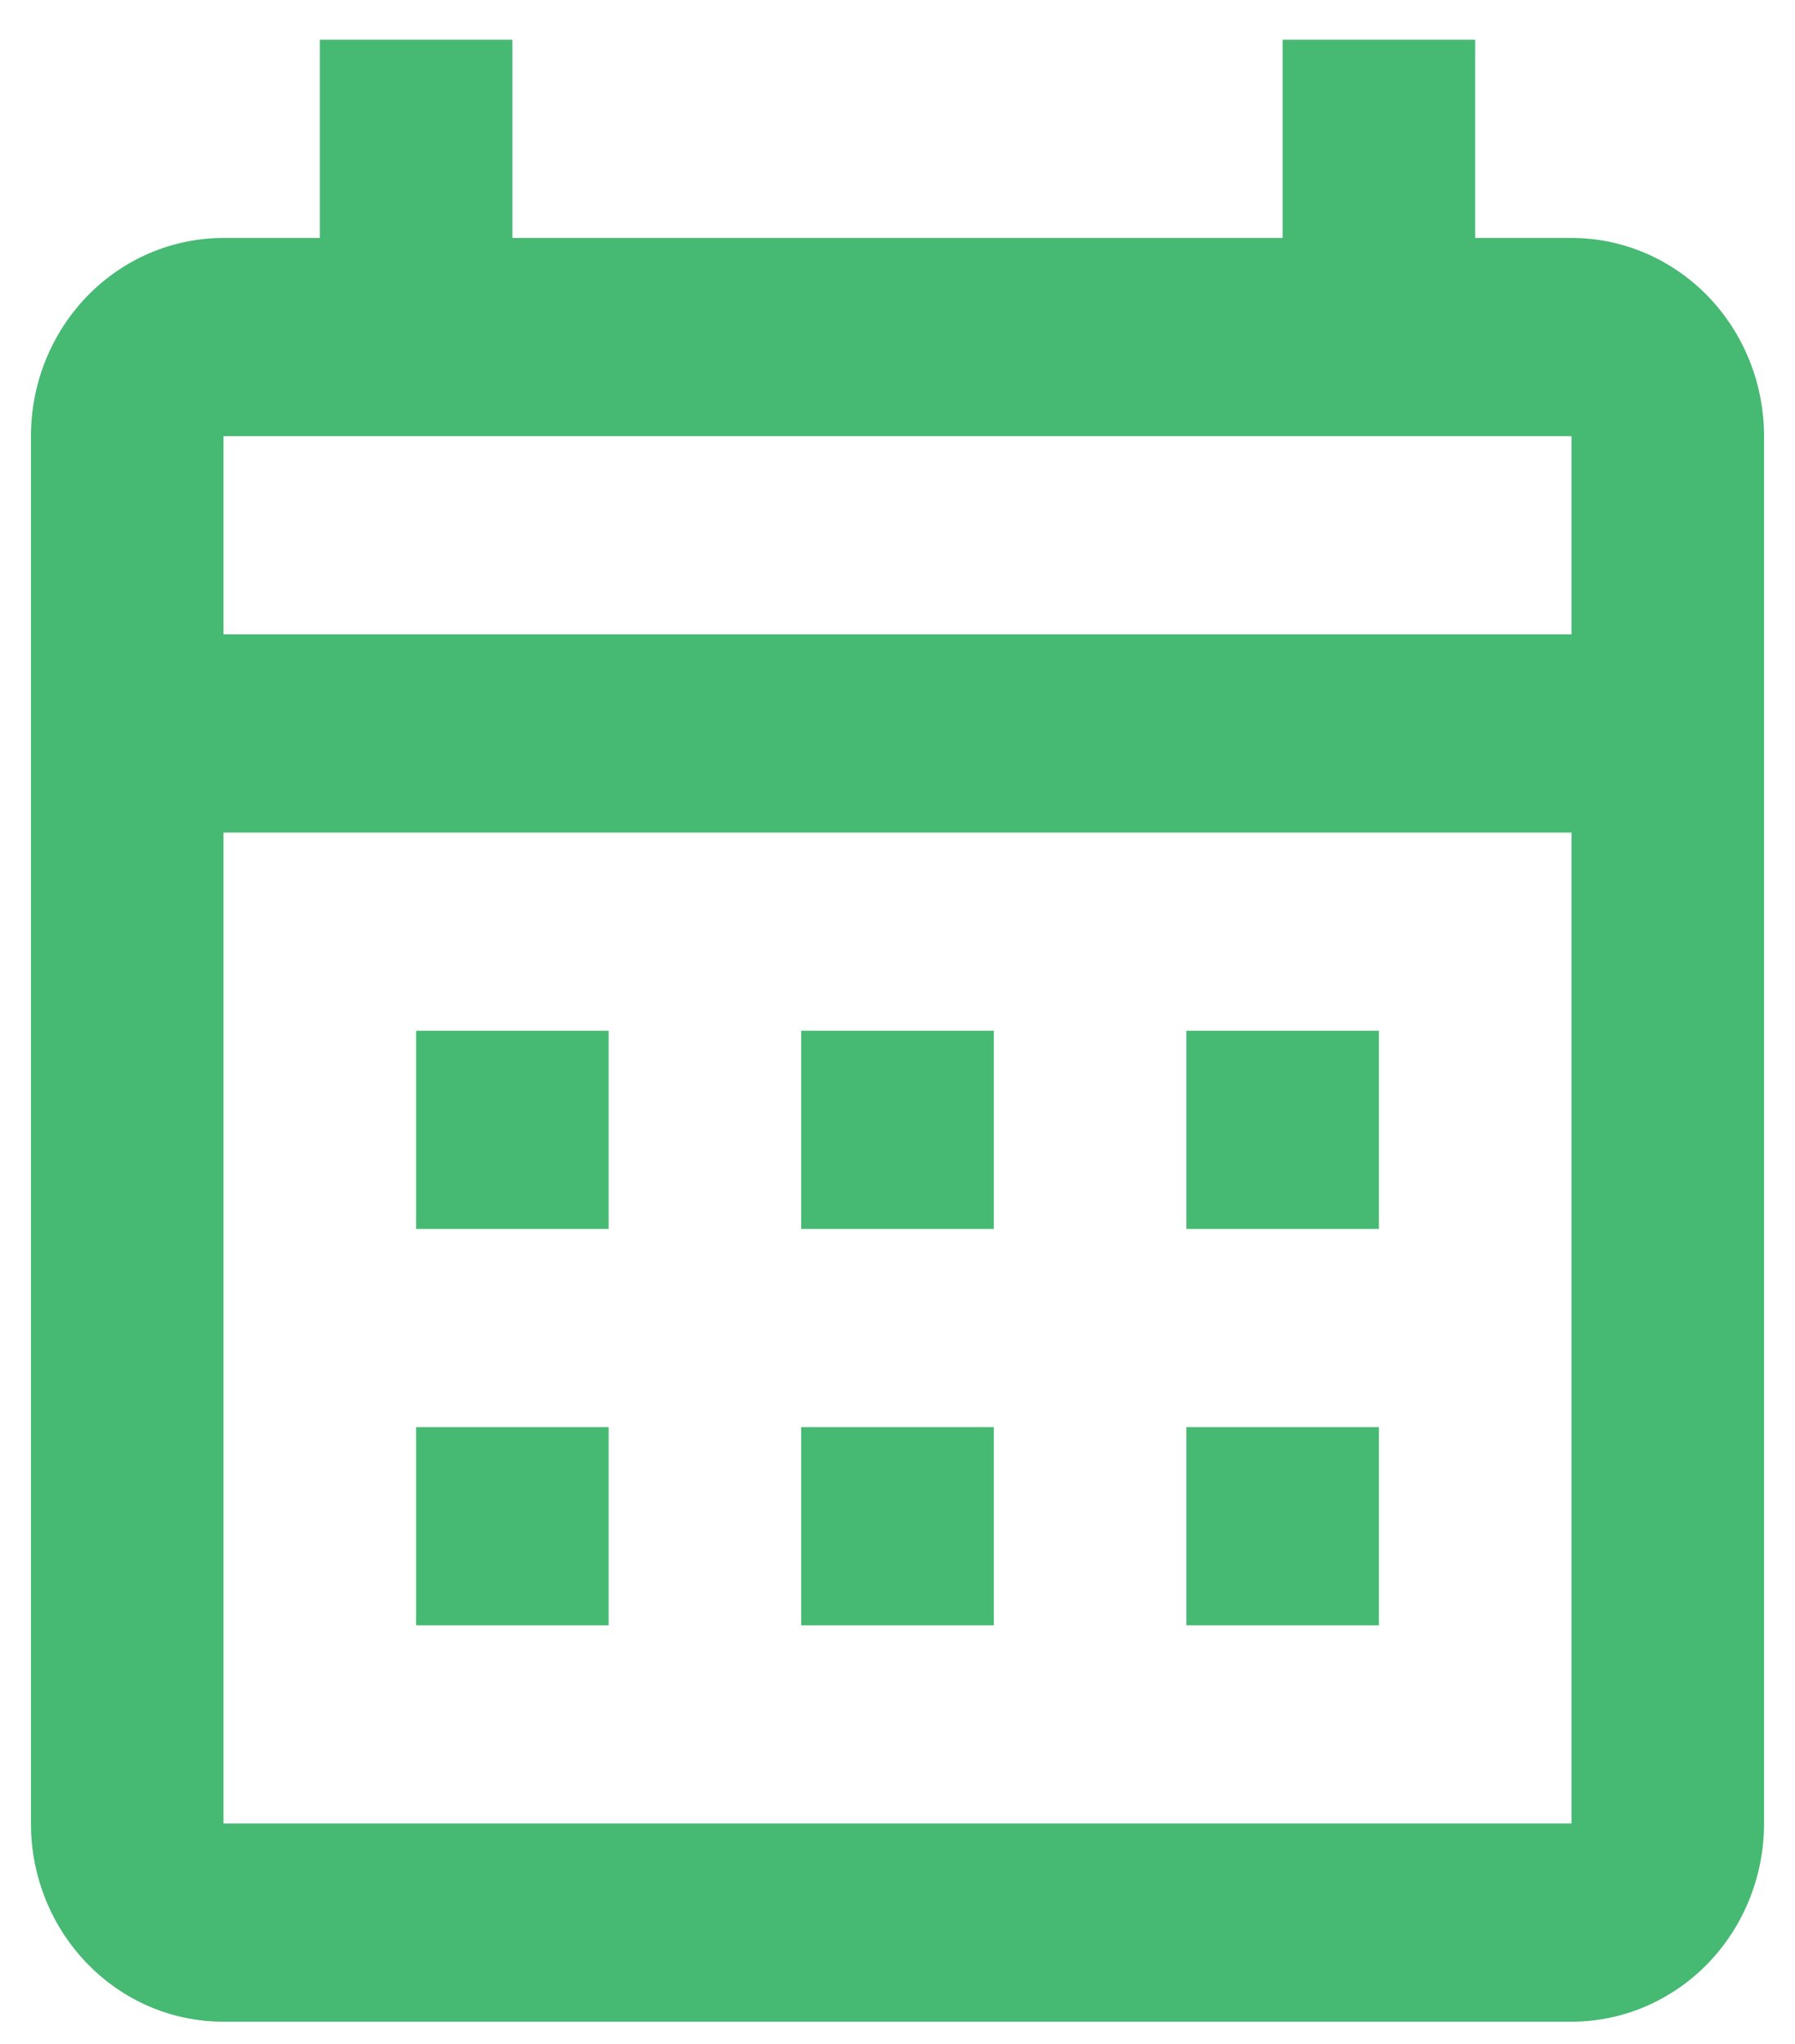 <svg width="29" height="33" viewBox="0 0 29 33" fill="none" xmlns="http://www.w3.org/2000/svg">
<path d="M6.722 16.642H9.833V19.842H6.722V16.642ZM28.5 7.042V29.442C28.5 30.291 28.172 31.105 27.589 31.705C27.005 32.305 26.214 32.642 25.389 32.642H3.611C1.884 32.642 0.5 31.202 0.5 29.442V7.042C0.5 6.193 0.828 5.379 1.411 4.779C1.995 4.179 2.786 3.842 3.611 3.842H5.167V0.642H8.278V3.842H20.722V0.642H23.833V3.842H25.389C26.214 3.842 27.005 4.179 27.589 4.779C28.172 5.379 28.5 6.193 28.5 7.042ZM3.611 10.242H25.389V7.042H3.611V10.242ZM25.389 29.442V13.442H3.611V29.442H25.389ZM19.167 19.842V16.642H22.278V19.842H19.167ZM12.944 19.842V16.642H16.056V19.842H12.944ZM6.722 23.042H9.833V26.242H6.722V23.042ZM19.167 26.242V23.042H22.278V26.242H19.167ZM12.944 26.242V23.042H16.056V26.242H12.944Z" fill="#46B972"/>
</svg>
